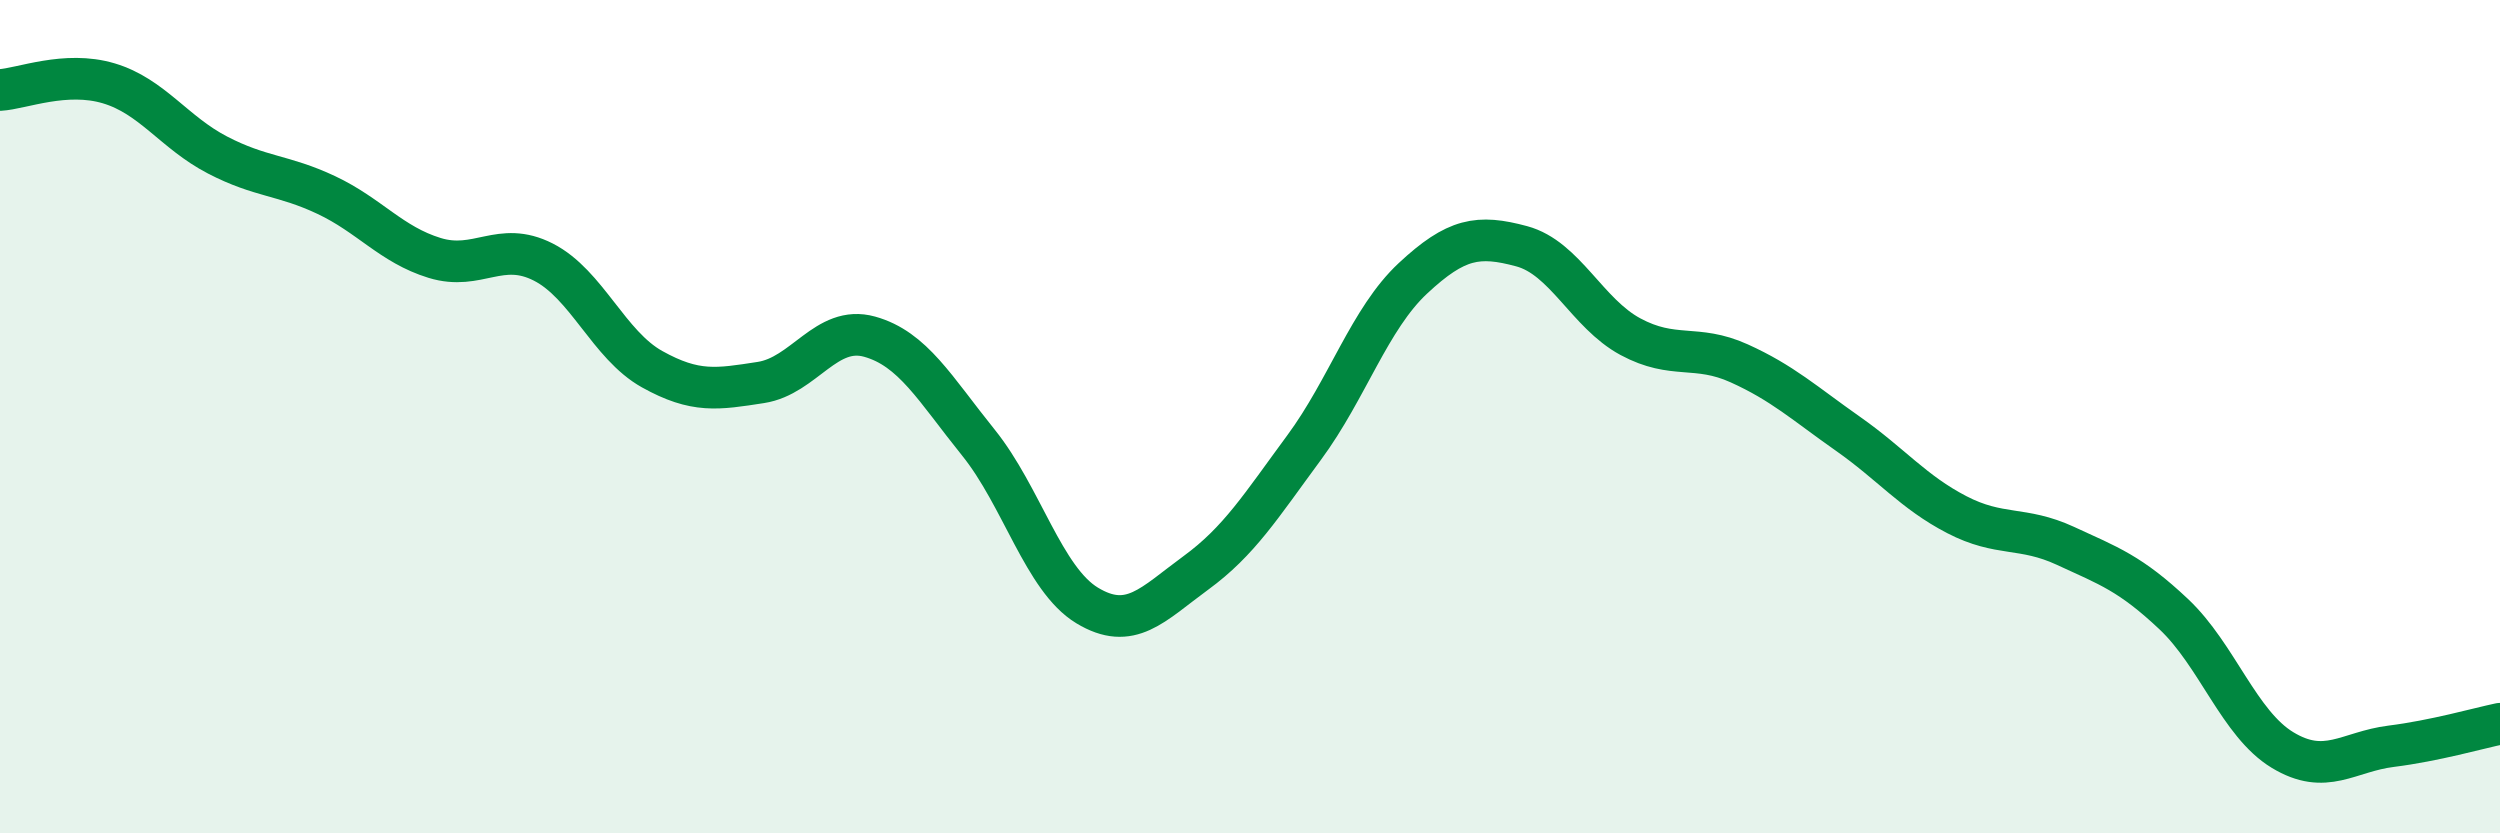 
    <svg width="60" height="20" viewBox="0 0 60 20" xmlns="http://www.w3.org/2000/svg">
      <path
        d="M 0,2.16 C 0.52,2.13 1.57,1.69 2.61,2 C 3.65,2.31 4.18,3.18 5.22,3.72 C 6.26,4.26 6.79,4.19 7.83,4.68 C 8.87,5.17 9.39,5.87 10.43,6.19 C 11.47,6.51 12,5.76 13.04,6.29 C 14.08,6.82 14.61,8.28 15.65,8.86 C 16.69,9.44 17.22,9.34 18.26,9.18 C 19.3,9.02 19.83,7.79 20.87,8.08 C 21.91,8.37 22.44,9.33 23.48,10.62 C 24.52,11.91 25.05,13.9 26.09,14.53 C 27.13,15.16 27.66,14.51 28.7,13.75 C 29.74,12.99 30.26,12.15 31.3,10.74 C 32.34,9.33 32.87,7.65 33.91,6.68 C 34.95,5.71 35.48,5.63 36.52,5.91 C 37.56,6.19 38.09,7.52 39.13,8.08 C 40.17,8.64 40.7,8.25 41.74,8.72 C 42.78,9.19 43.31,9.68 44.35,10.41 C 45.39,11.14 45.92,11.81 46.96,12.35 C 48,12.89 48.53,12.62 49.57,13.1 C 50.61,13.58 51.13,13.76 52.17,14.74 C 53.21,15.72 53.74,17.37 54.78,18 C 55.82,18.63 56.35,18.04 57.39,17.91 C 58.43,17.78 59.48,17.48 60,17.37L60 20L0 20Z"
        fill="#008740"
        opacity="0.1"
        stroke-linecap="round"
        stroke-linejoin="round"
      />
      <path
        d="M 0,2.16 C 0.52,2.13 1.57,1.69 2.61,2 C 3.65,2.31 4.18,3.18 5.22,3.72 C 6.26,4.26 6.79,4.19 7.83,4.68 C 8.87,5.17 9.39,5.87 10.43,6.19 C 11.47,6.51 12,5.76 13.04,6.29 C 14.08,6.82 14.61,8.28 15.65,8.86 C 16.69,9.44 17.22,9.34 18.26,9.18 C 19.3,9.02 19.83,7.79 20.87,8.08 C 21.91,8.37 22.44,9.33 23.48,10.62 C 24.52,11.91 25.05,13.9 26.09,14.53 C 27.13,15.16 27.66,14.51 28.7,13.75 C 29.74,12.99 30.26,12.15 31.3,10.74 C 32.34,9.33 32.87,7.65 33.91,6.68 C 34.95,5.71 35.48,5.63 36.52,5.91 C 37.56,6.19 38.09,7.52 39.13,8.08 C 40.17,8.64 40.7,8.25 41.74,8.72 C 42.78,9.19 43.31,9.68 44.35,10.41 C 45.39,11.14 45.92,11.81 46.96,12.35 C 48,12.89 48.53,12.62 49.57,13.1 C 50.61,13.58 51.13,13.76 52.17,14.74 C 53.21,15.72 53.74,17.37 54.78,18 C 55.82,18.63 56.35,18.04 57.39,17.91 C 58.43,17.78 59.48,17.48 60,17.37"
        stroke="#008740"
        stroke-width="1"
        fill="none"
        stroke-linecap="round"
        stroke-linejoin="round"
      />
    </svg>
  